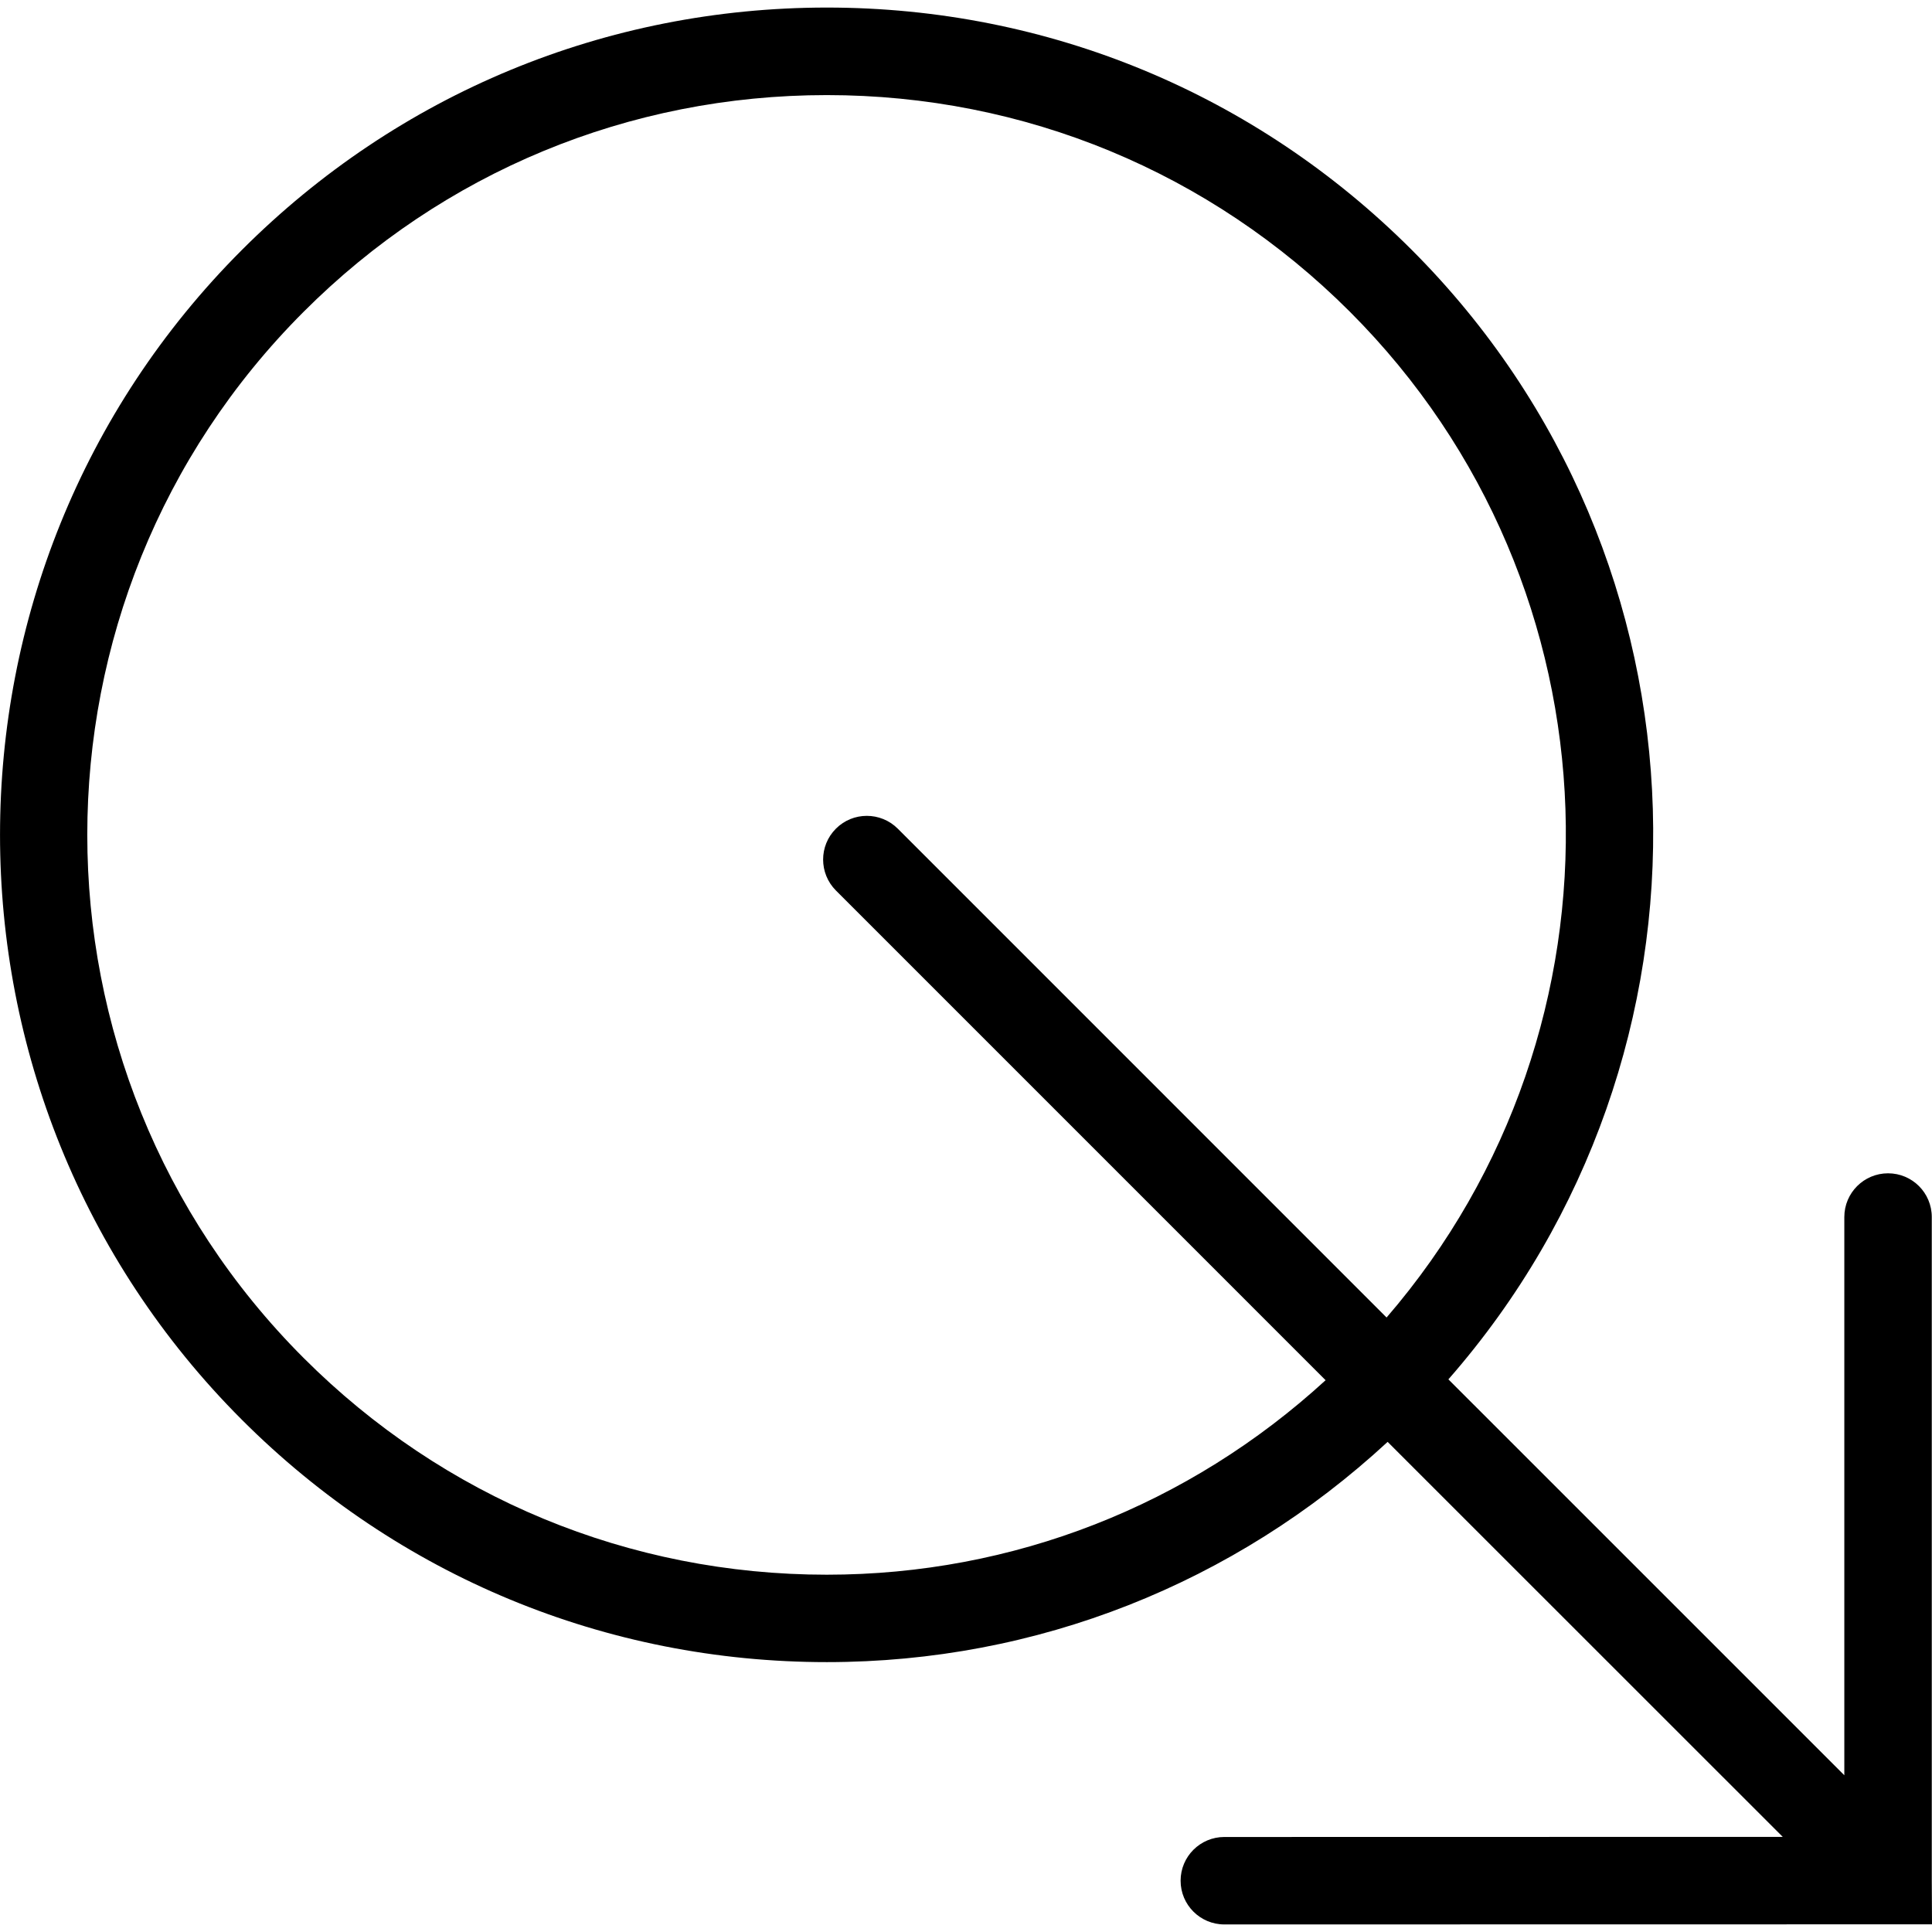 <?xml version="1.0" encoding="iso-8859-1"?>
<!-- Uploaded to: SVG Repo, www.svgrepo.com, Generator: SVG Repo Mixer Tools -->
<!DOCTYPE svg PUBLIC "-//W3C//DTD SVG 1.1//EN" "http://www.w3.org/Graphics/SVG/1.1/DTD/svg11.dtd">
<svg fill="#000000" version="1.1" id="Capa_1" xmlns="http://www.w3.org/2000/svg" xmlns:xlink="http://www.w3.org/1999/xlink" 
	 width="800px" height="800px" viewBox="0 0 51.607 51.607"
	 xml:space="preserve">
<g>
	<path d="M51.601,50.239v-17.73c0-0.646-0.522-1.168-1.168-1.168c-0.644,0-1.168,0.522-1.168,1.168V47.42L38.689,36.845
		c7.599-8.673,7.29-21.899-0.979-30.17C33.536,2.5,27.986,0.202,22.088,0.202c-5.901,0-11.451,2.298-15.625,6.473
		c-8.615,8.614-8.618,22.634,0,31.251c4.175,4.175,9.725,6.472,15.625,6.472c5.609,0,10.883-2.097,14.978-5.883L47.62,49.066
		l-14.916,0.003c-0.644,0-1.168,0.522-1.168,1.168s0.524,1.168,1.168,1.168l18.903-0.003L51.601,50.239L51.601,50.239z
		 M22.085,42.063c-5.278,0-10.242-2.055-13.974-5.789c-7.706-7.705-7.706-20.243,0-27.946c3.729-3.733,8.693-5.788,13.974-5.788
		c5.279,0,10.24,2.055,13.974,5.788c7.354,7.355,7.671,19.109,0.979,26.865L23.981,22.135c-0.457-0.456-1.198-0.456-1.652,0
		c-0.456,0.455-0.456,1.195,0,1.652l13.08,13.081C31.758,40.212,27.067,42.063,22.085,42.063z"/>
</g>
</svg>